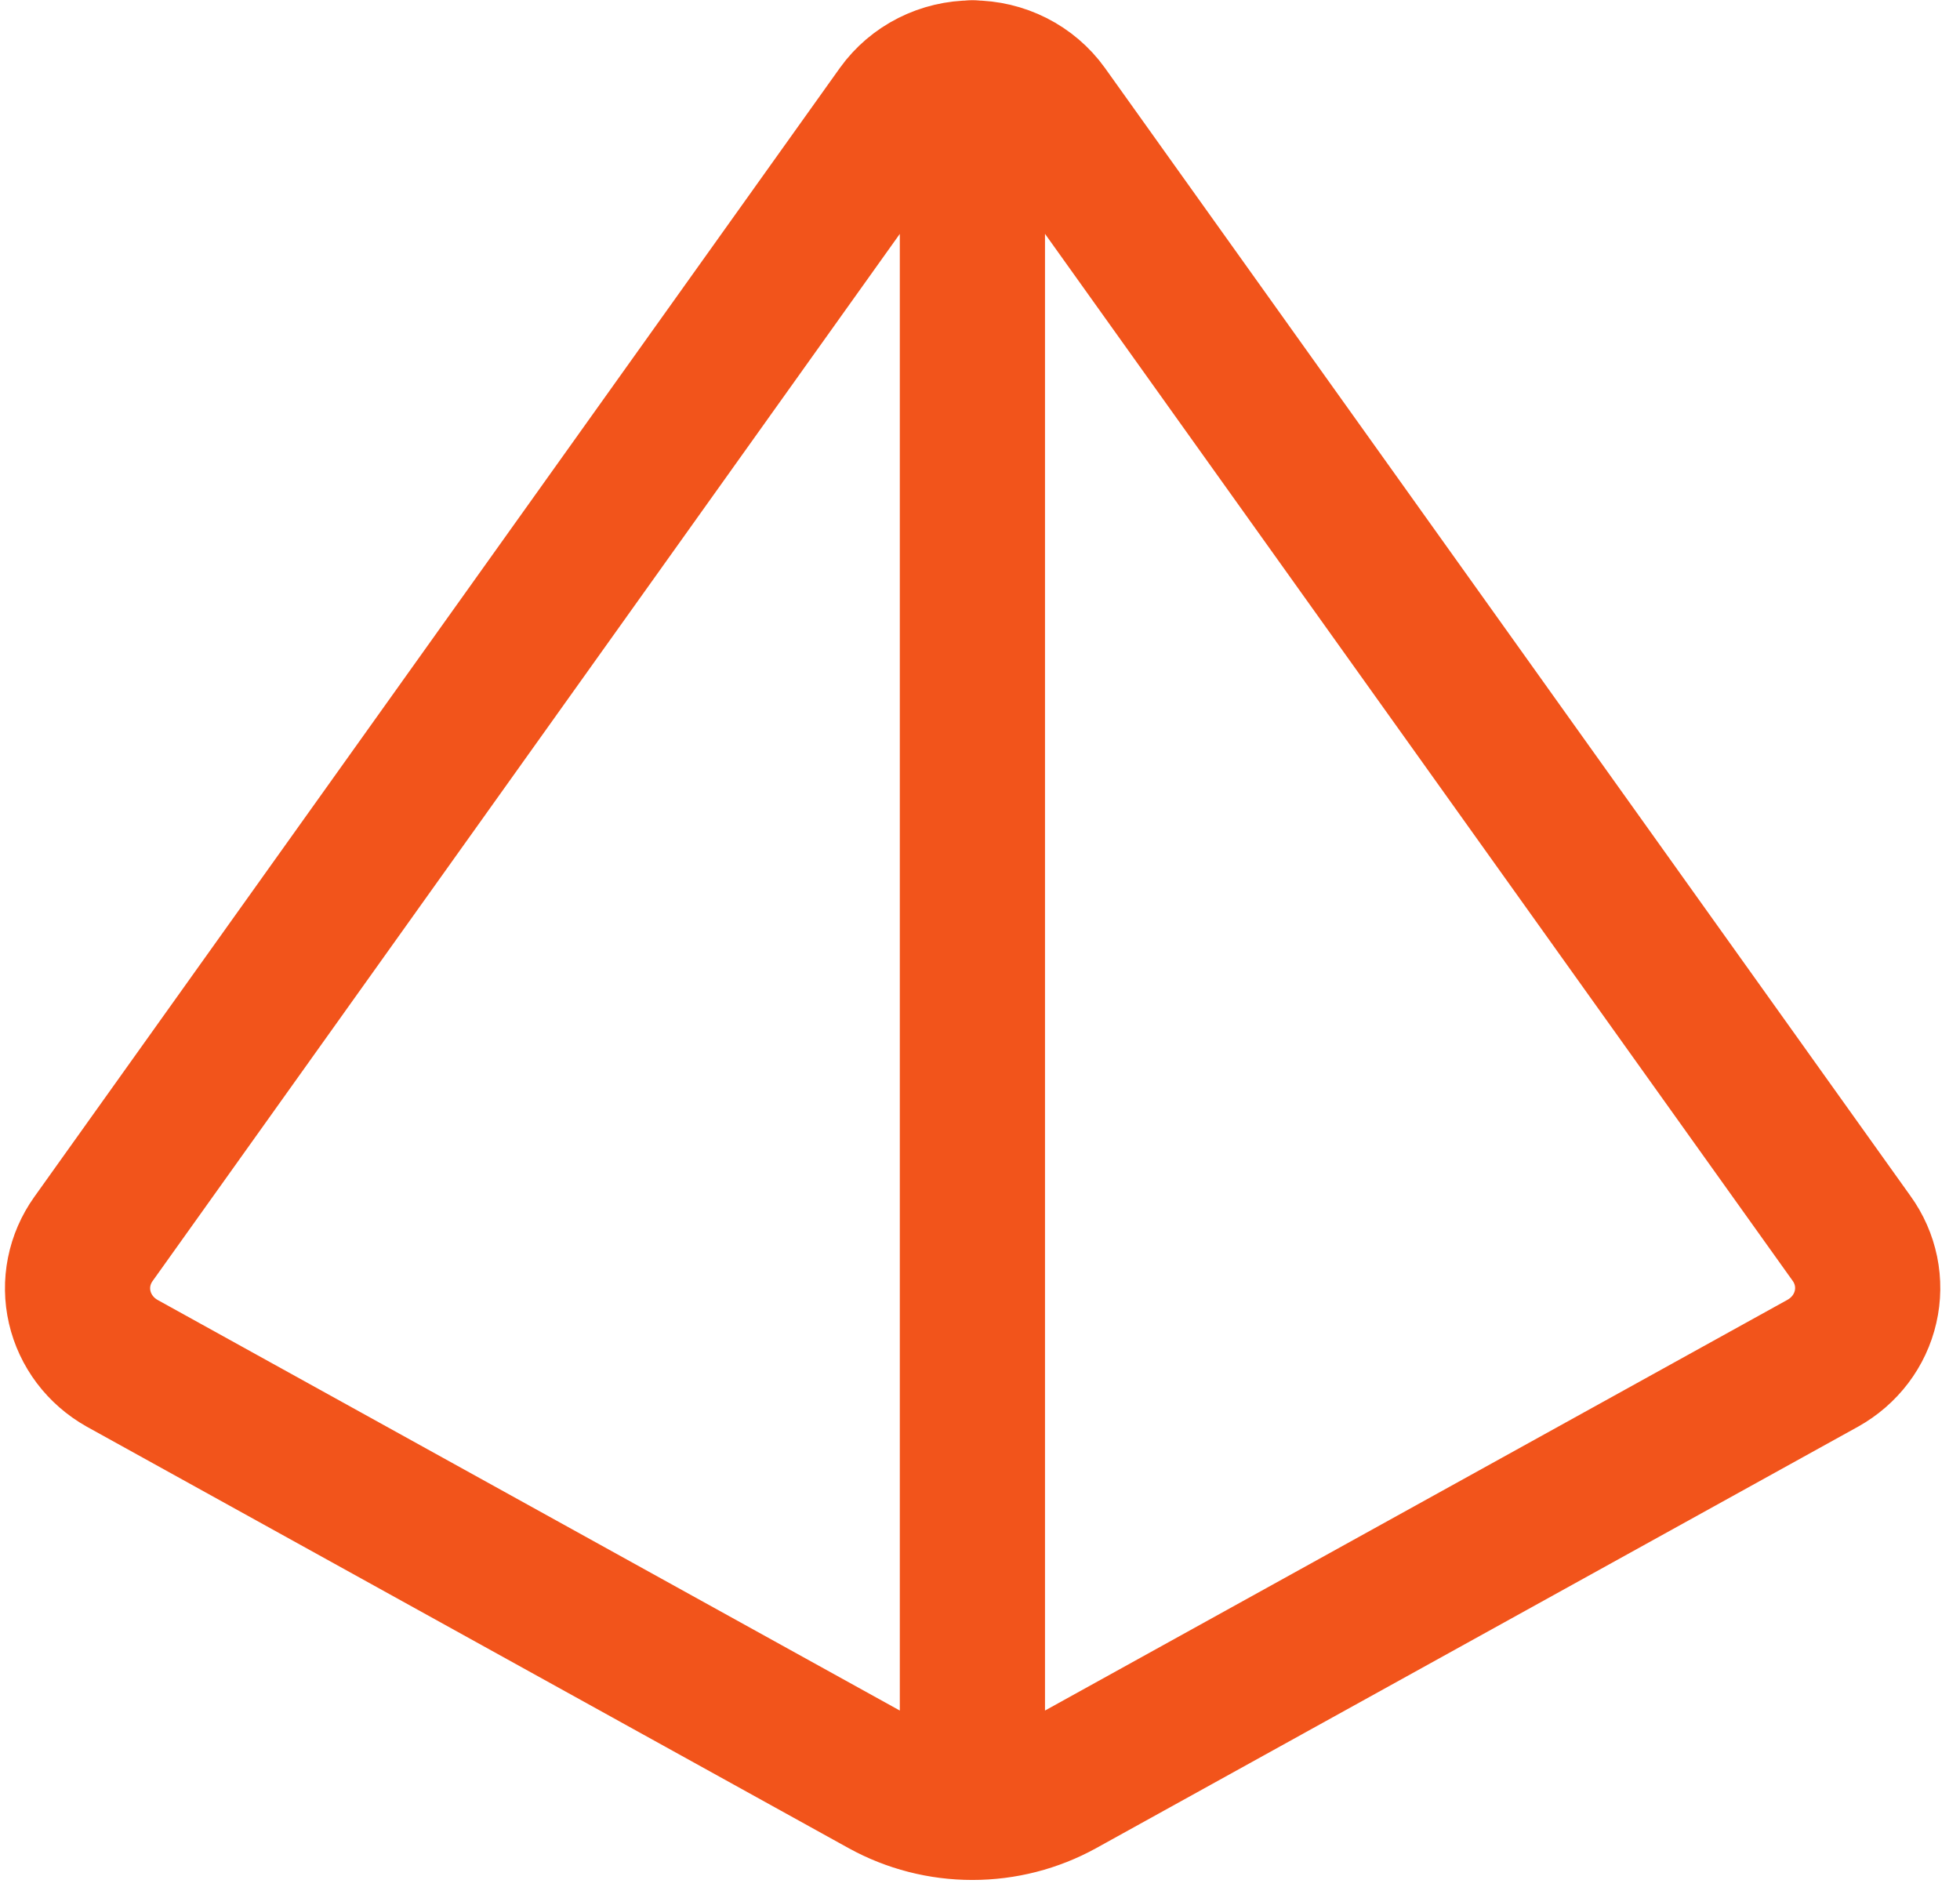<svg xmlns="http://www.w3.org/2000/svg" width="81" height="78" viewBox="0 0 81 78" fill="none"><path d="M40.186 3.008V74.688M5.04 56.338C4.6 56.089 4.218 55.756 3.918 55.358C3.618 54.96 3.405 54.506 3.294 54.025C3.183 53.544 3.176 53.046 3.272 52.562C3.369 52.078 3.568 51.619 3.856 51.213L37.152 4.549C37.493 4.075 37.947 3.689 38.475 3.422C39.004 3.155 39.59 3.016 40.186 3.016C40.782 3.016 41.369 3.155 41.897 3.422C42.425 3.689 42.879 4.075 43.22 4.549L76.516 51.177C76.811 51.584 77.014 52.046 77.115 52.534C77.215 53.022 77.209 53.524 77.097 54.01C76.986 54.495 76.772 54.953 76.468 55.354C76.164 55.754 75.777 56.09 75.333 56.338L43.849 73.756C42.733 74.372 41.471 74.696 40.186 74.696C38.902 74.696 37.639 74.372 36.523 73.756L5.04 56.338Z" stroke="#F2541B" stroke-width="6" stroke-linecap="round" stroke-linejoin="round"></path></svg>